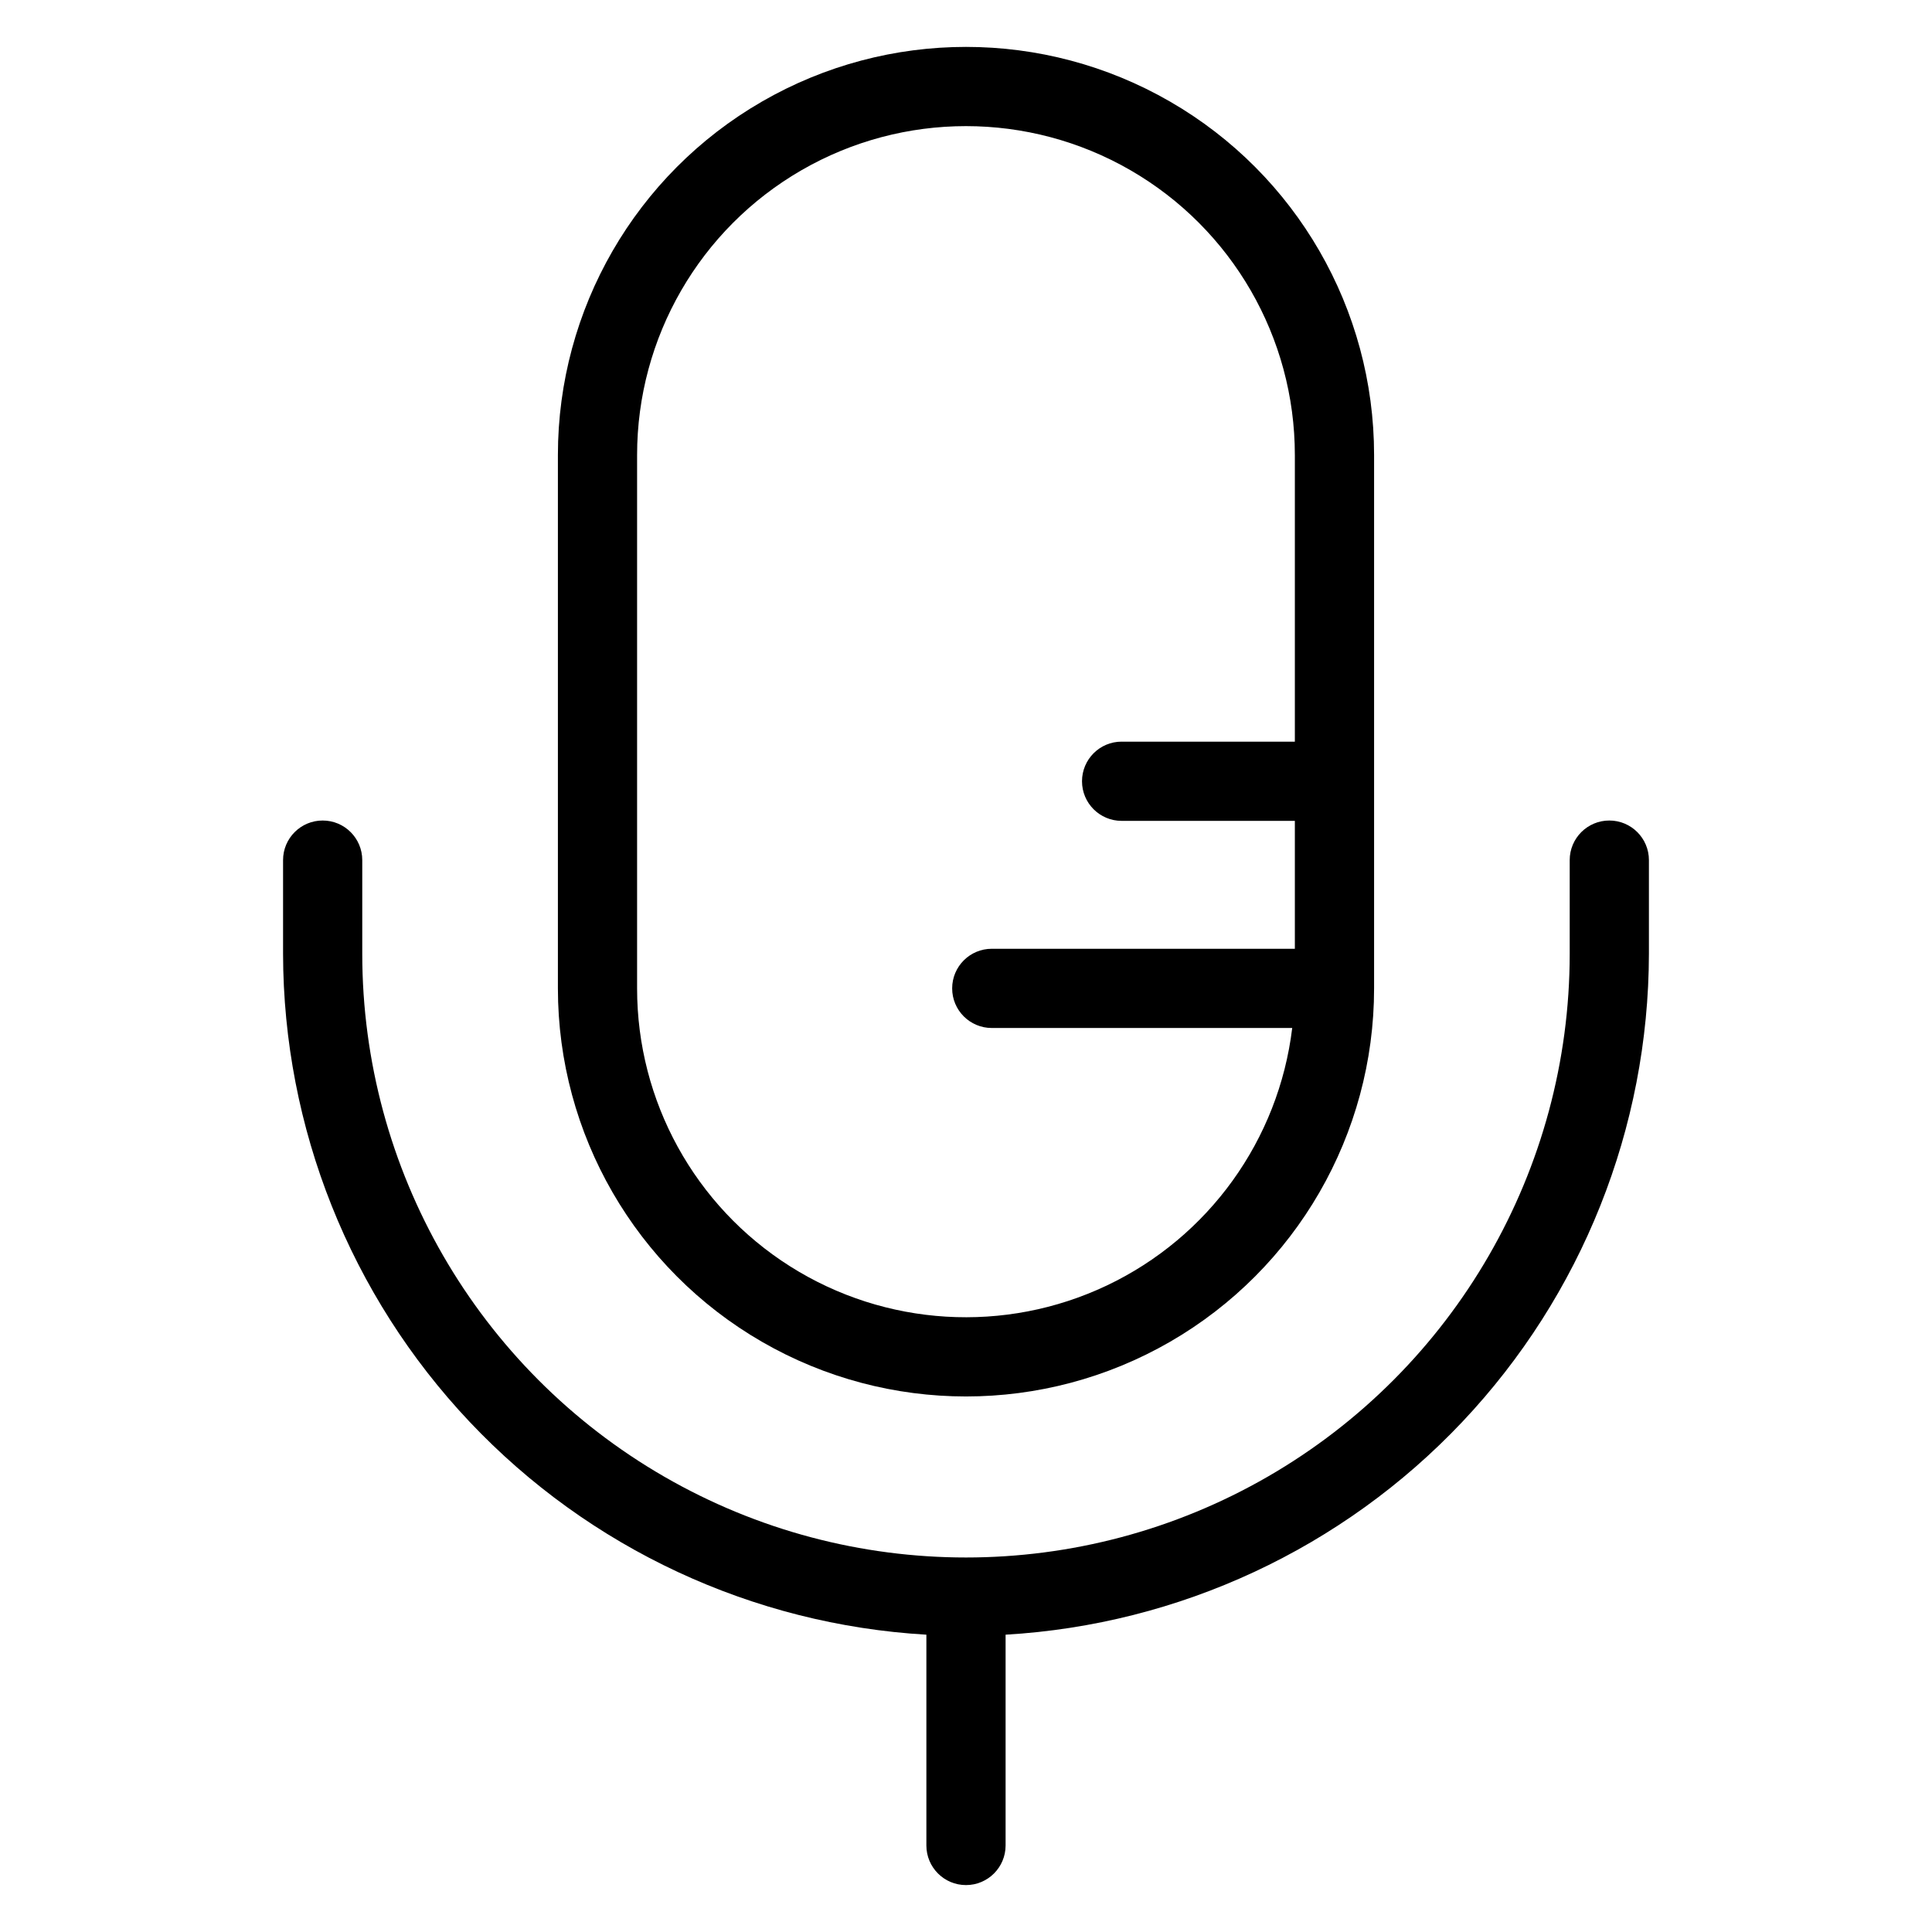 <?xml version="1.0" encoding="UTF-8"?>
<!-- Uploaded to: SVG Repo, www.svgrepo.com, Generator: SVG Repo Mixer Tools -->
<svg fill="#000000" width="800px" height="800px" version="1.1" viewBox="144 144 512 512" xmlns="http://www.w3.org/2000/svg">
 <g>
  <path d="m291.85 264.58v141.35c0 38.637 20.613 74.34 54.074 93.66 33.461 19.316 74.688 19.316 108.15 0 33.461-19.32 54.074-55.023 54.074-93.66v-141.35c0-38.641-20.613-74.344-54.074-93.66-33.461-19.32-74.688-19.32-108.15 0-33.461 19.316-54.074 55.02-54.074 93.66zm195.3 0v75.969h-45.91v-0.004c-5.797 0-10.496 4.699-10.496 10.496s4.699 10.496 10.496 10.496h45.91v33.898h-80.32c-5.797 0-10.496 4.699-10.496 10.496s4.699 10.496 10.496 10.496h79.625-0.004c-3.586 29.668-22.133 55.426-49.129 68.242s-58.68 10.898-83.934-5.074c-25.258-15.977-40.562-43.781-40.551-73.664v-141.35c0-31.141 16.609-59.914 43.578-75.48 26.965-15.57 60.188-15.57 87.156 0 26.965 15.566 43.578 44.34 43.578 75.48z"/>
  <path d="m389.5 577.21v55.859c0 5.797 4.699 10.496 10.496 10.496s10.496-4.699 10.496-10.496v-55.859c46.059-2.691 89.352-22.867 121.04-56.406 31.684-33.539 49.371-77.906 49.449-124.05v-24.812c0-5.797-4.699-10.496-10.496-10.496s-10.496 4.699-10.496 10.496v24.816-0.004c0 57.16-30.496 109.98-79.996 138.56-49.504 28.582-110.49 28.582-159.99 0-49.504-28.578-80-81.398-80-138.56v-24.812c0-5.797-4.699-10.496-10.492-10.496-5.797 0-10.496 4.699-10.496 10.496v24.816-0.004c0.074 46.141 17.762 90.508 49.445 124.05 31.688 33.539 74.98 53.715 121.04 56.406z"/>
 </g>
</svg>